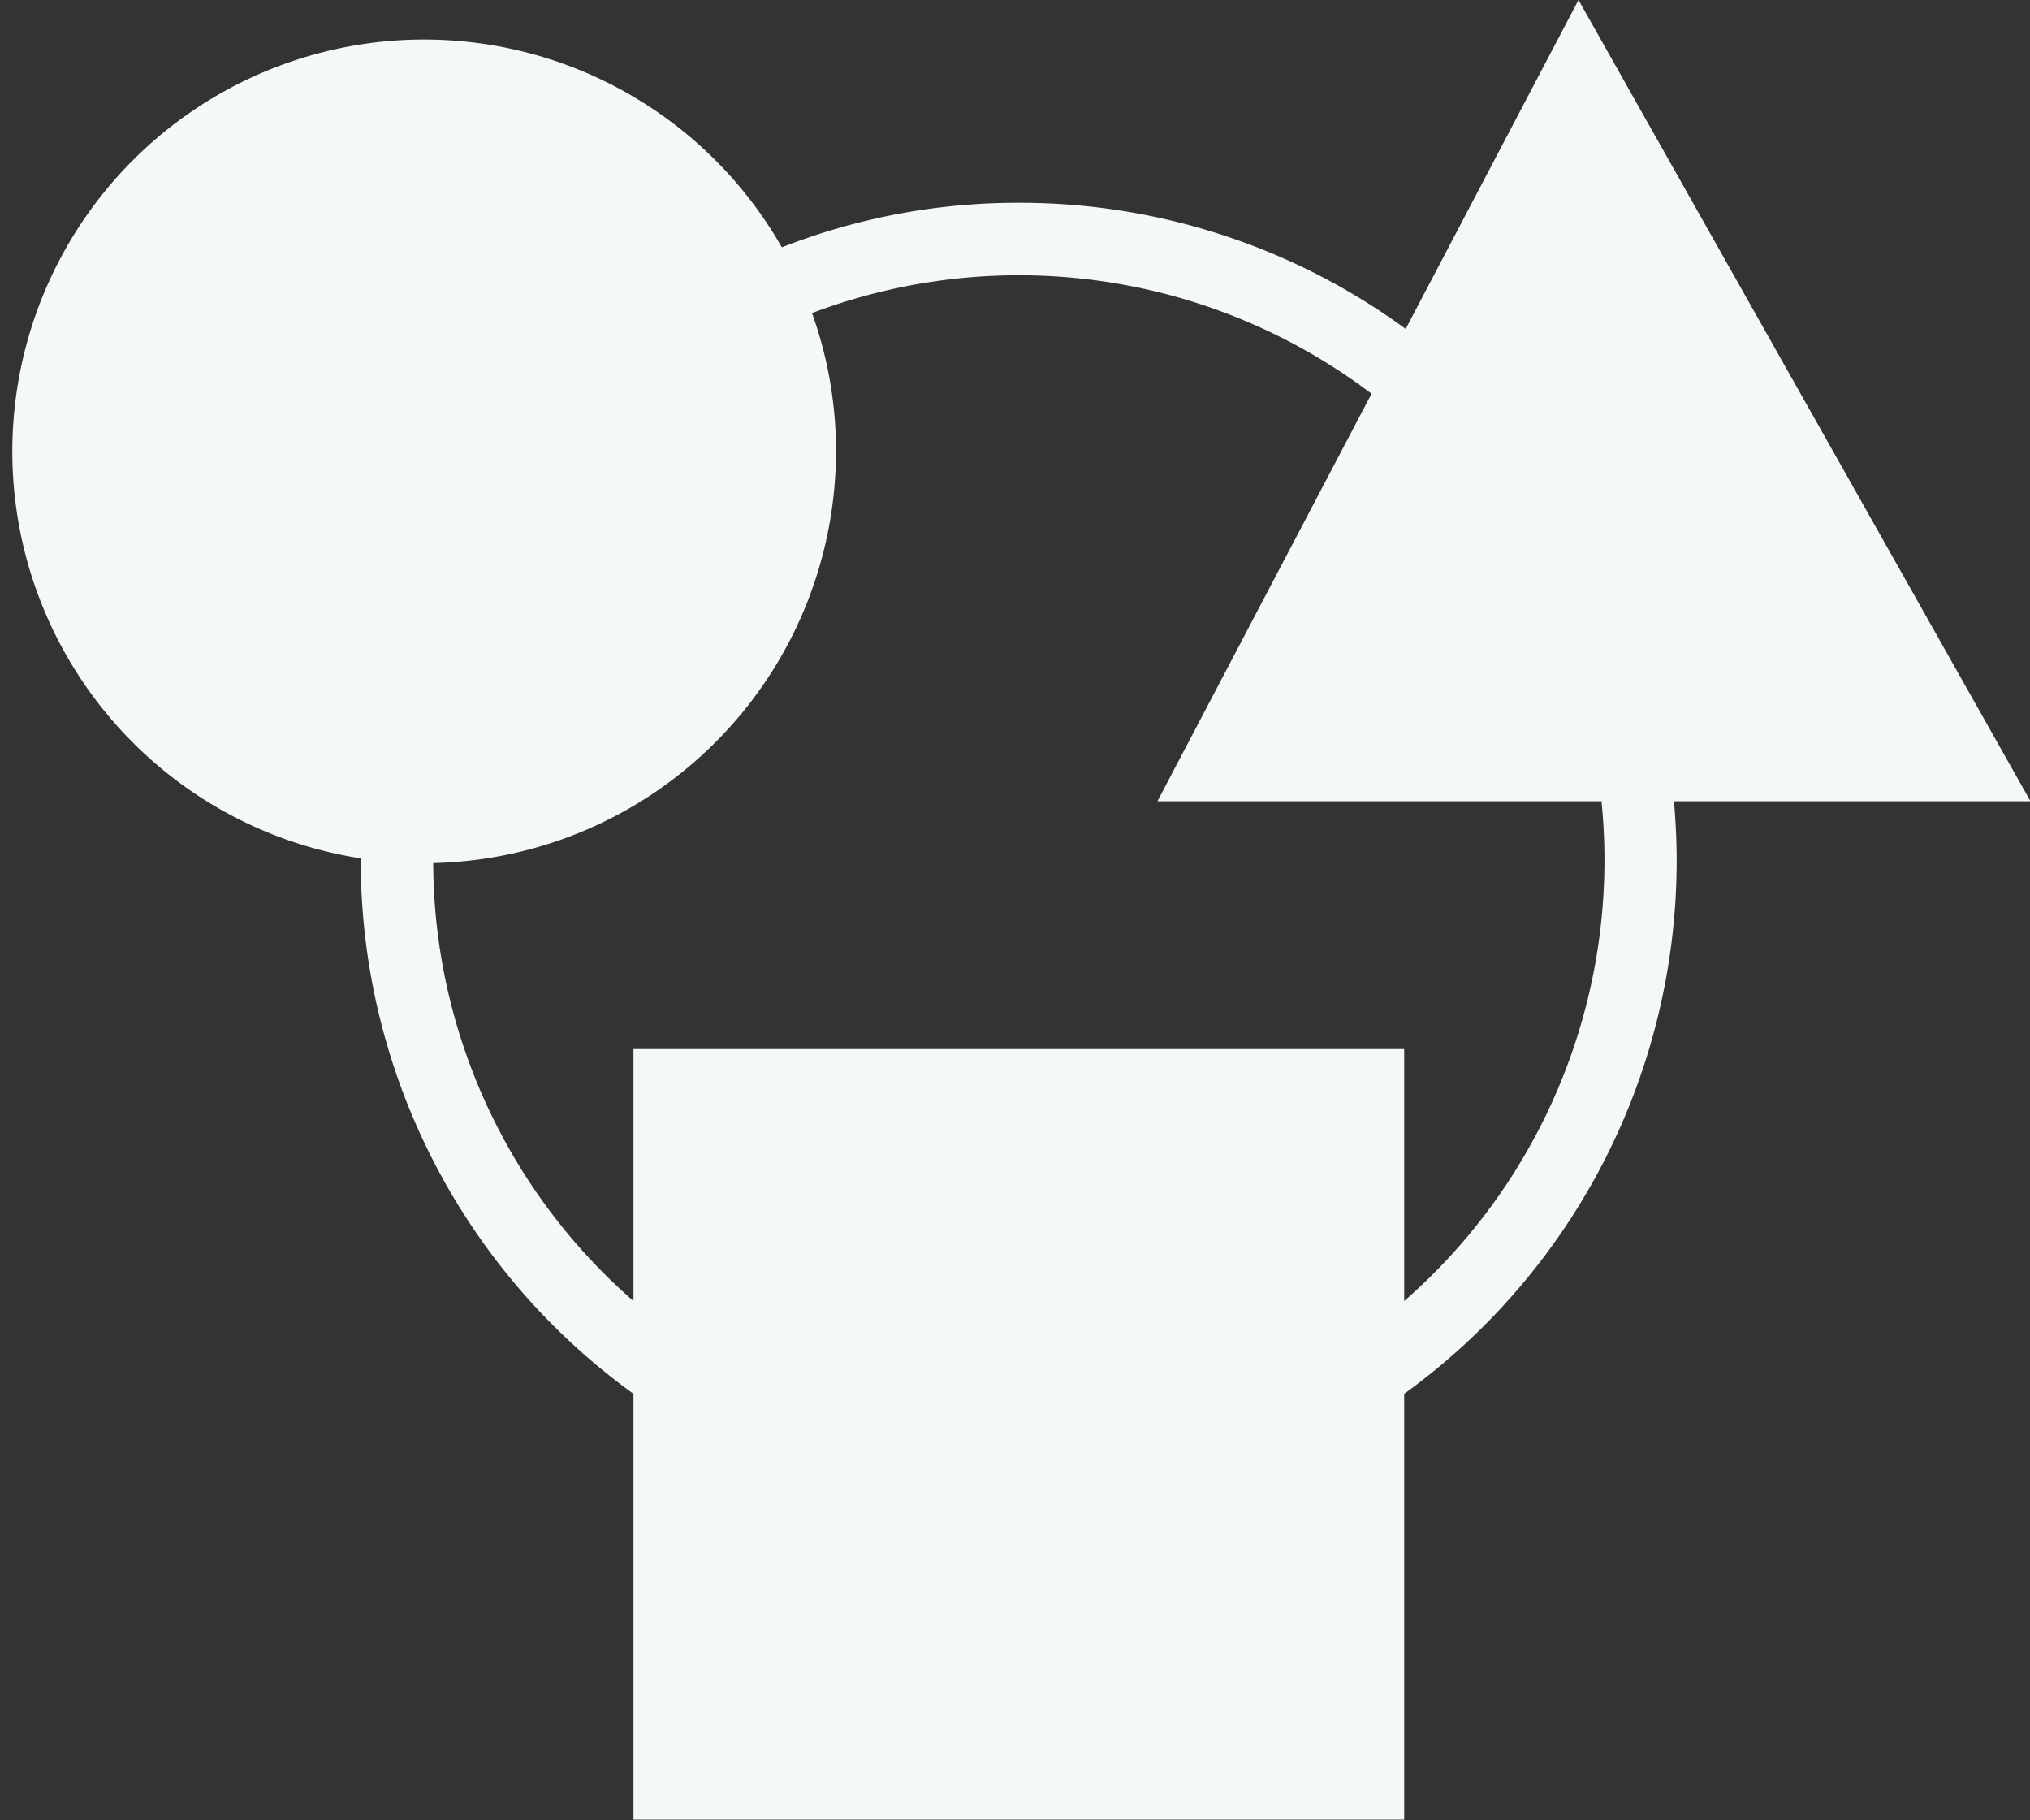 <?xml version="1.0" encoding="UTF-8" standalone="no"?><svg xmlns="http://www.w3.org/2000/svg" xmlns:xlink="http://www.w3.org/1999/xlink" fill="#f5f8f9" height="73.6" preserveAspectRatio="xMidYMid meet" version="1" viewBox="-0.5 0.0 82.1 73.6" width="82.1" zoomAndPan="magnify"><rect x="-0.5" y="0.0" width="82.1" height="73.6" fill="#333333" stroke="none"/><g data-name="50" id="change1_1"><path d="M81.62,32.4,63.34,0,56.35,13.3A26.412,26.412,0,0,0,40.71,8.2,26.12,26.12,0,0,0,31.12,10,16.655,16.655,0,1,0,14.09,34.71v.09A26.587,26.587,0,0,0,25.12,56.36V73.58H56.29V56.36A26.605,26.605,0,0,0,67.31,34.8c0-.81-.04-1.61-.11-2.4ZM56.29,52.61V42.42H25.12V52.61a23.616,23.616,0,0,1-8.1-17.71A16.669,16.669,0,0,0,33.31,18.25a16.461,16.461,0,0,0-.97-5.59,23.635,23.635,0,0,1,22.63,3.26L46.31,32.4H64.27a23.673,23.673,0,0,1-7.98,20.21Z"/></g></svg>